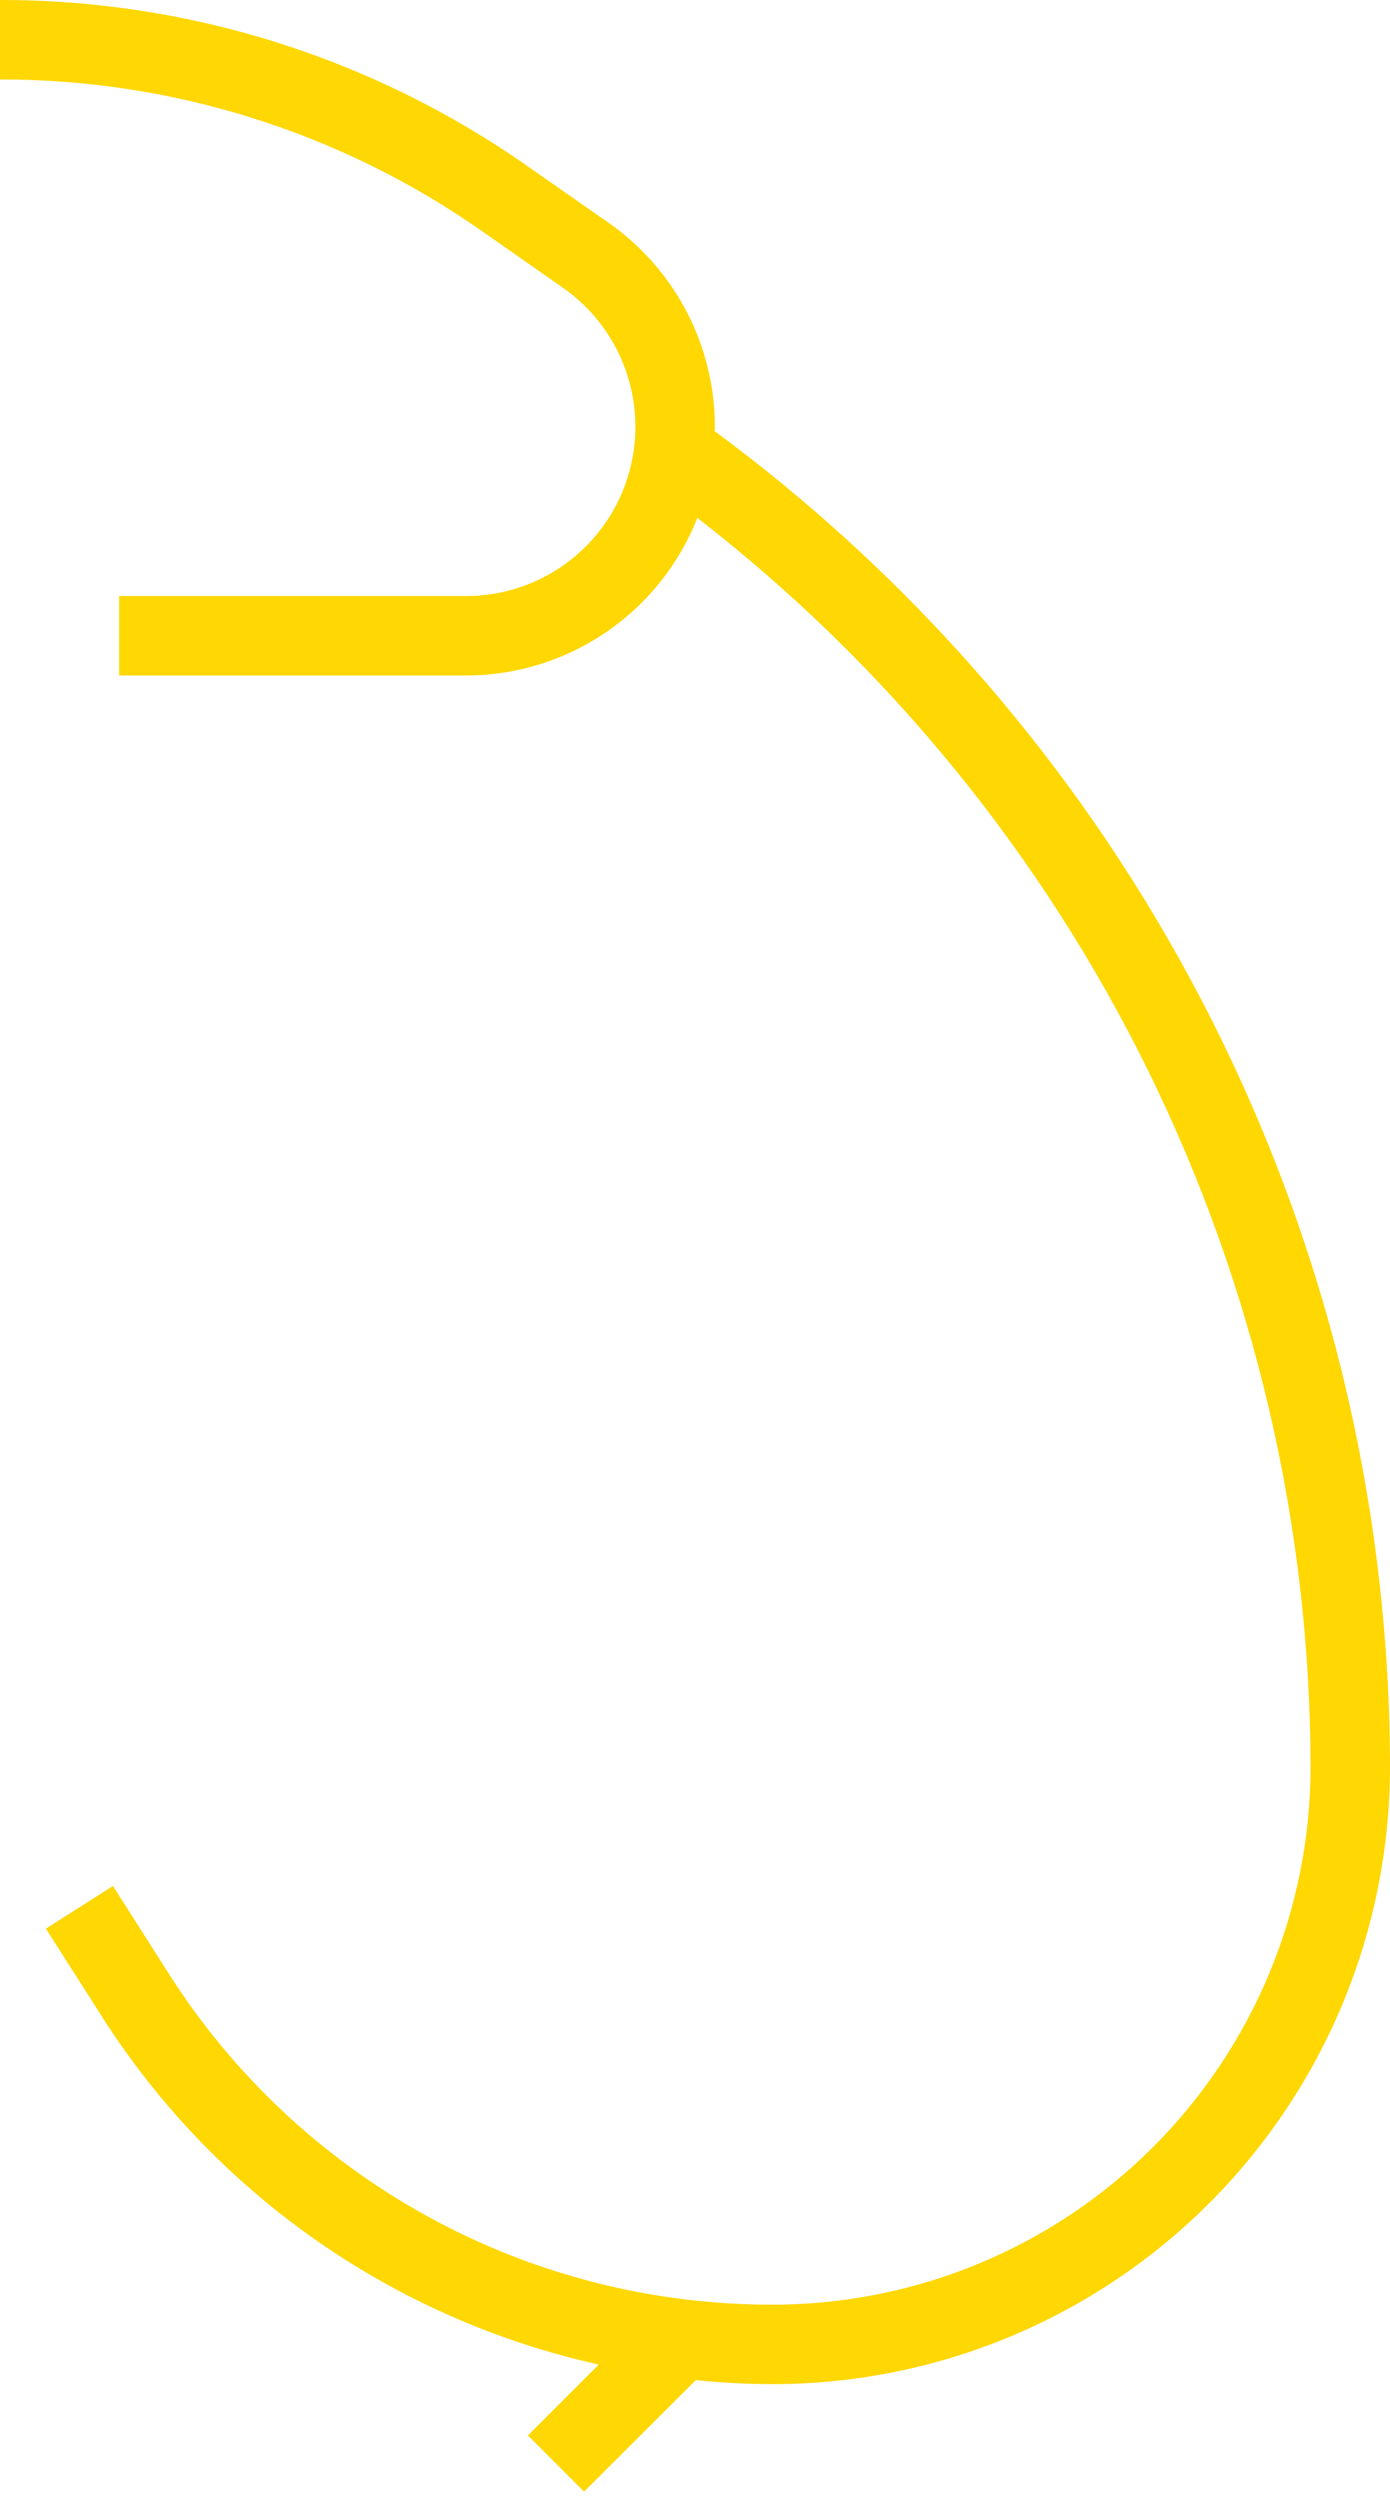 <?xml version="1.0" encoding="UTF-8"?> <svg xmlns="http://www.w3.org/2000/svg" width="79" height="142" viewBox="0 0 79 142" fill="none"> <path d="M40.615 24.49C40.615 24.407 40.629 24.325 40.629 24.239C40.628 21.967 40.079 19.729 39.03 17.714C37.98 15.699 36.461 13.966 34.6 12.663L30.038 9.48C21.242 3.299 10.751 -0.012 0 3.41009e-05V4.514C9.823 4.499 19.411 7.522 27.449 13.168L32.013 16.362C33.688 17.535 34.946 19.212 35.603 21.149C36.26 23.085 36.283 25.181 35.668 27.132C35.053 29.082 33.832 30.786 32.183 31.995C30.534 33.205 28.542 33.857 26.497 33.857H6.771V38.371H26.497C29.331 38.367 32.099 37.511 34.441 35.914C36.784 34.318 38.593 32.054 39.633 29.417C50.465 37.809 59.235 48.566 65.276 60.864C71.316 73.163 74.466 86.68 74.486 100.382C74.477 108.477 71.257 116.238 65.533 121.962C59.809 127.686 52.048 130.905 43.953 130.914C37.086 130.932 30.326 129.208 24.306 125.903C18.286 122.598 13.202 117.821 9.53 112.017L6.419 107.131L2.609 109.555L5.72 114.437C8.896 119.453 13.033 123.791 17.891 127.202C22.75 130.614 28.235 133.031 34.031 134.316L30.004 138.343L33.196 141.534L39.541 135.203C40.999 135.345 42.475 135.429 43.953 135.429C53.245 135.418 62.153 131.722 68.723 125.152C75.293 118.582 78.989 109.674 79 100.382C78.981 85.612 75.498 71.052 68.832 57.872C62.165 44.691 52.501 33.258 40.615 24.49Z" fill="#FFD702"></path> </svg> 